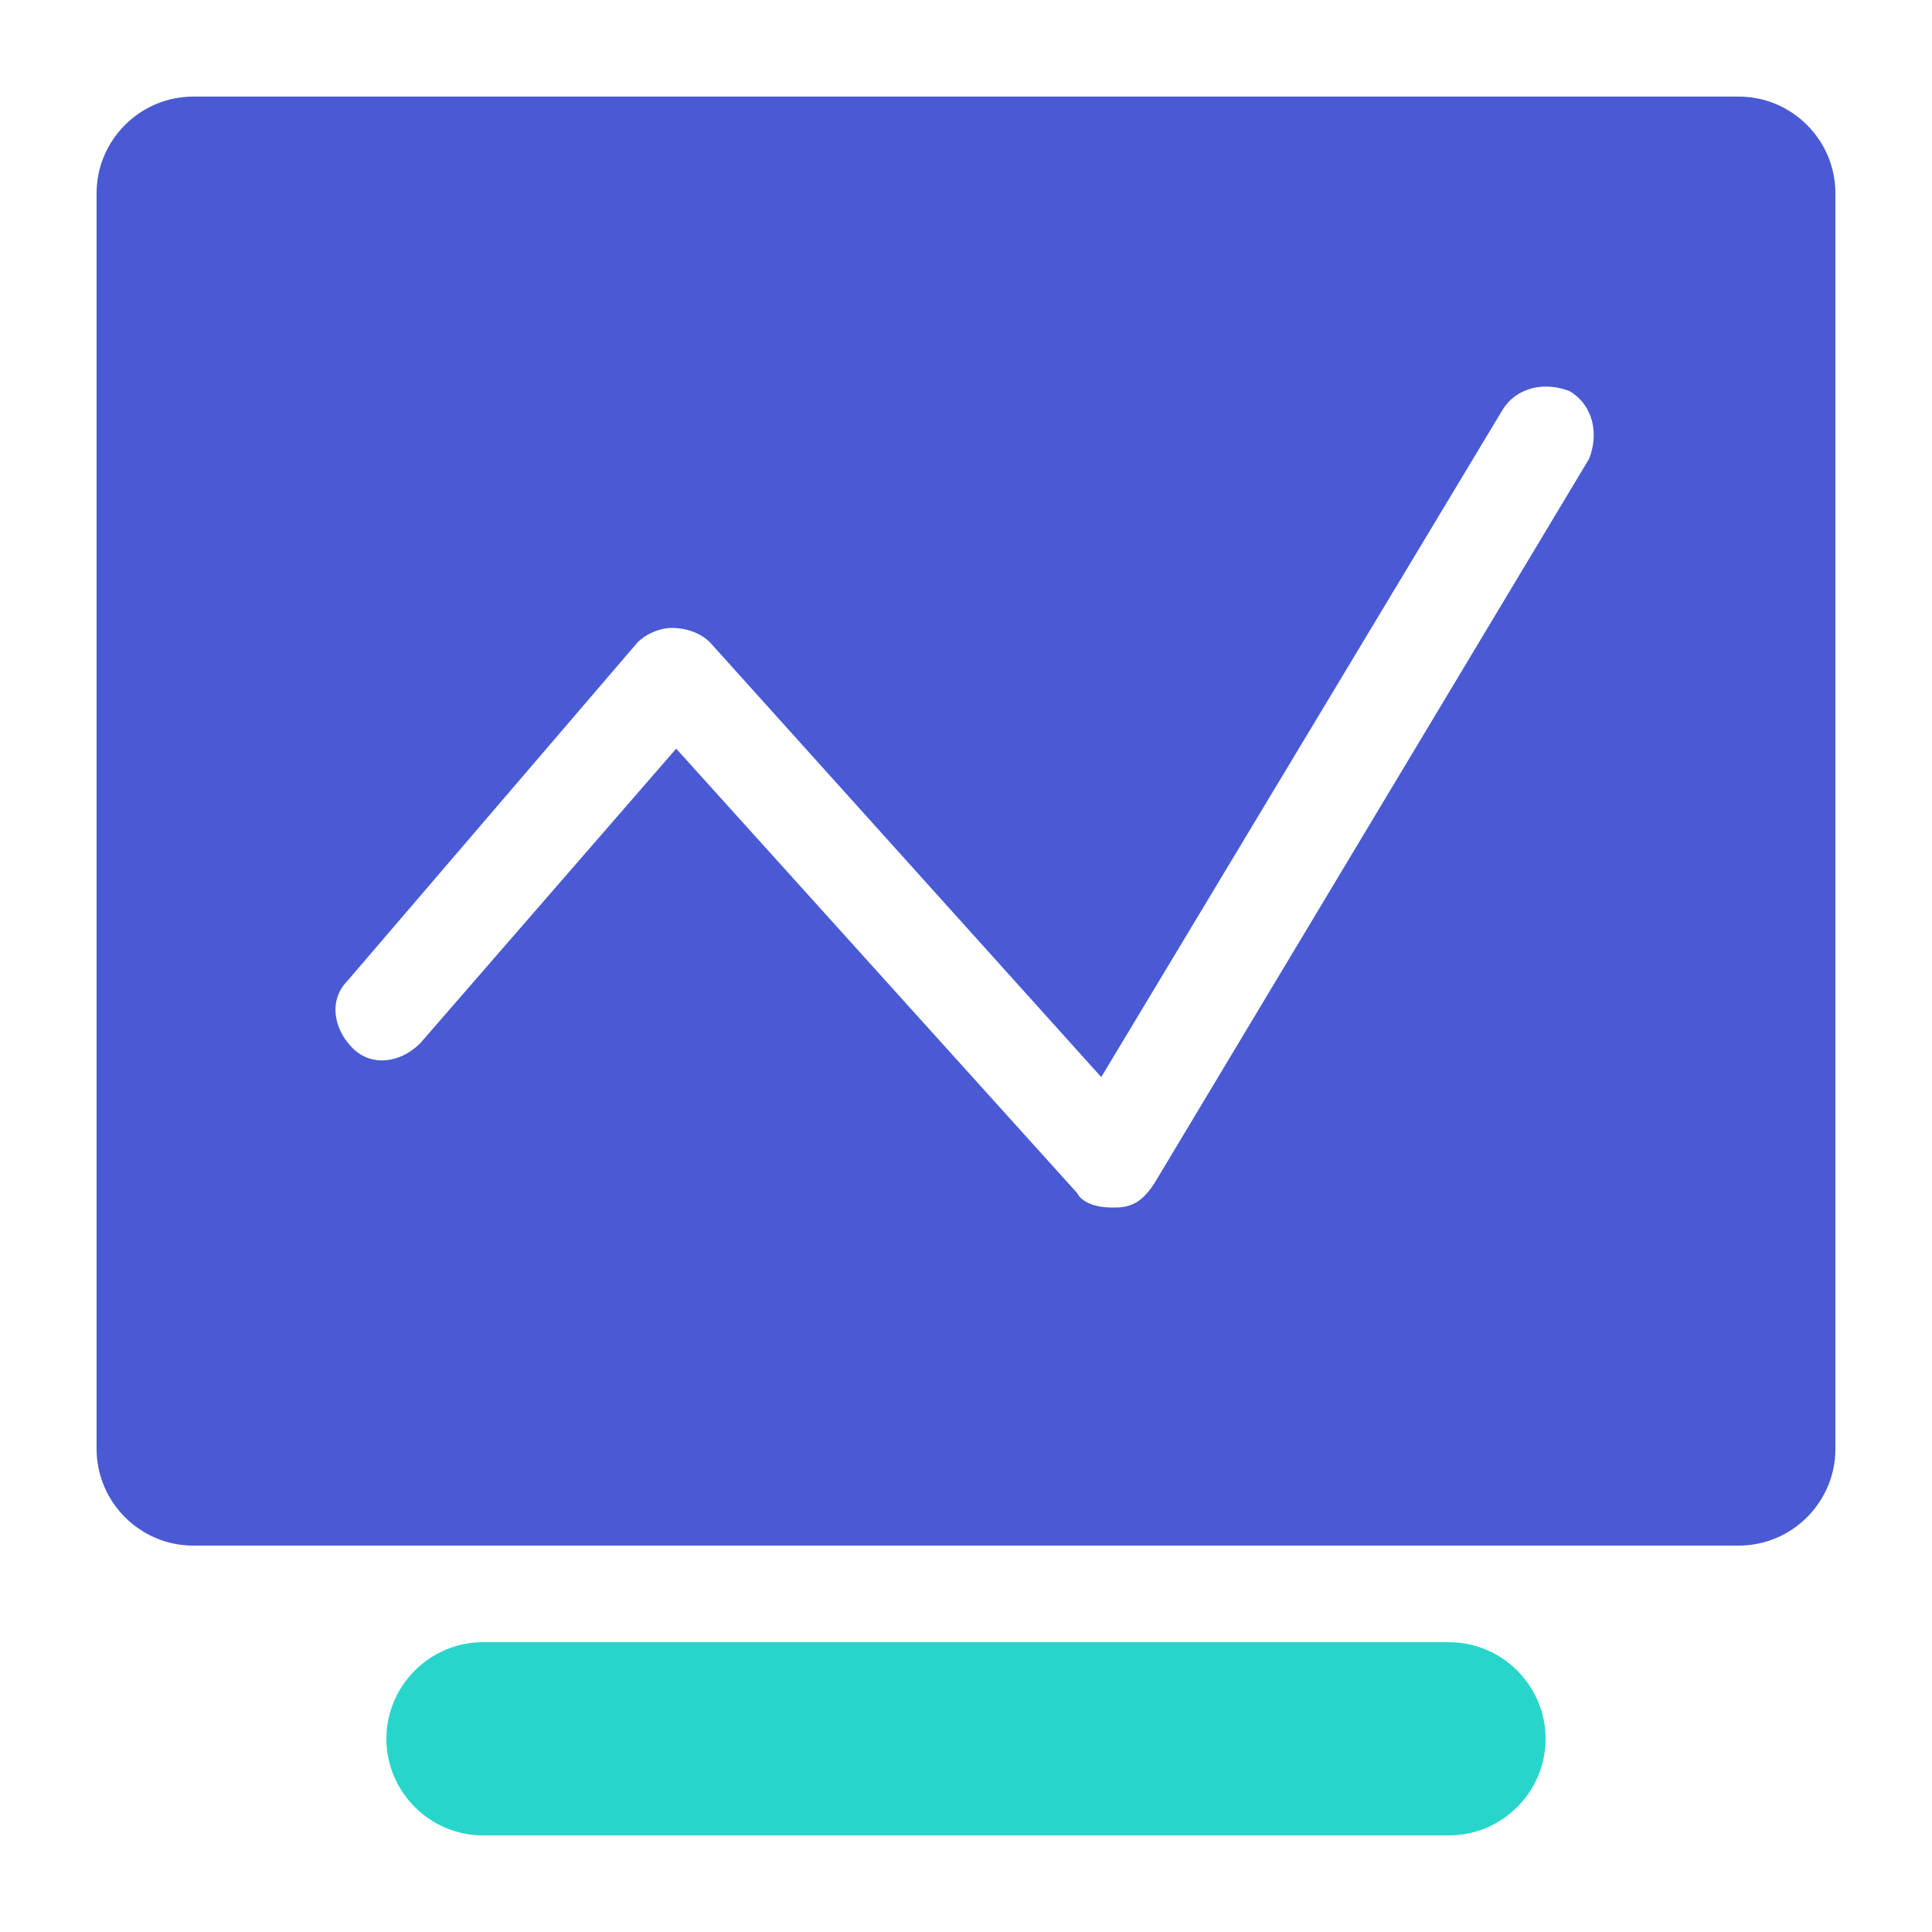 <svg xmlns="http://www.w3.org/2000/svg" xmlns:xlink="http://www.w3.org/1999/xlink" width="40" height="40" viewBox="0 0 40 40" fill="none">
<path d="M30 38L10 38C8.9 38 8 37.1 8 36C8 34.9 8.9 34 10 34L30 34C31.1 34 32 34.9 32 36C32 37.1 31.1 38 30 38Z"   fill="#28D5CB" >
</path>
<path d="M36 2L4 2C2.9 2 2 2.9 2 4L2 30C2 31.1 2.9 32 4 32L36 32C37.1 32 38 31.1 38 30L38 4C38 2.9 37.1 2 36 2ZM32.9 9.5L23.9 24.5C23.7 24.8 23.5 25 23.1 25L23 25C22.7 25 22.4 24.9 22.3 24.7L14 15.5L8.7 21.6C8.3 22 7.7 22.1 7.3 21.7C6.9 21.3 6.8 20.7 7.2 20.3L13.2 13.3C13.4 13.1 13.7 13 13.9 13C14.2 13 14.5 13.1 14.7 13.3L22.8 22.3L31.1 8.5C31.4 8 32 7.9 32.5 8.1C33 8.4 33.1 9 32.9 9.5Z"   fill="#495AD4" >
</path>
</svg>
